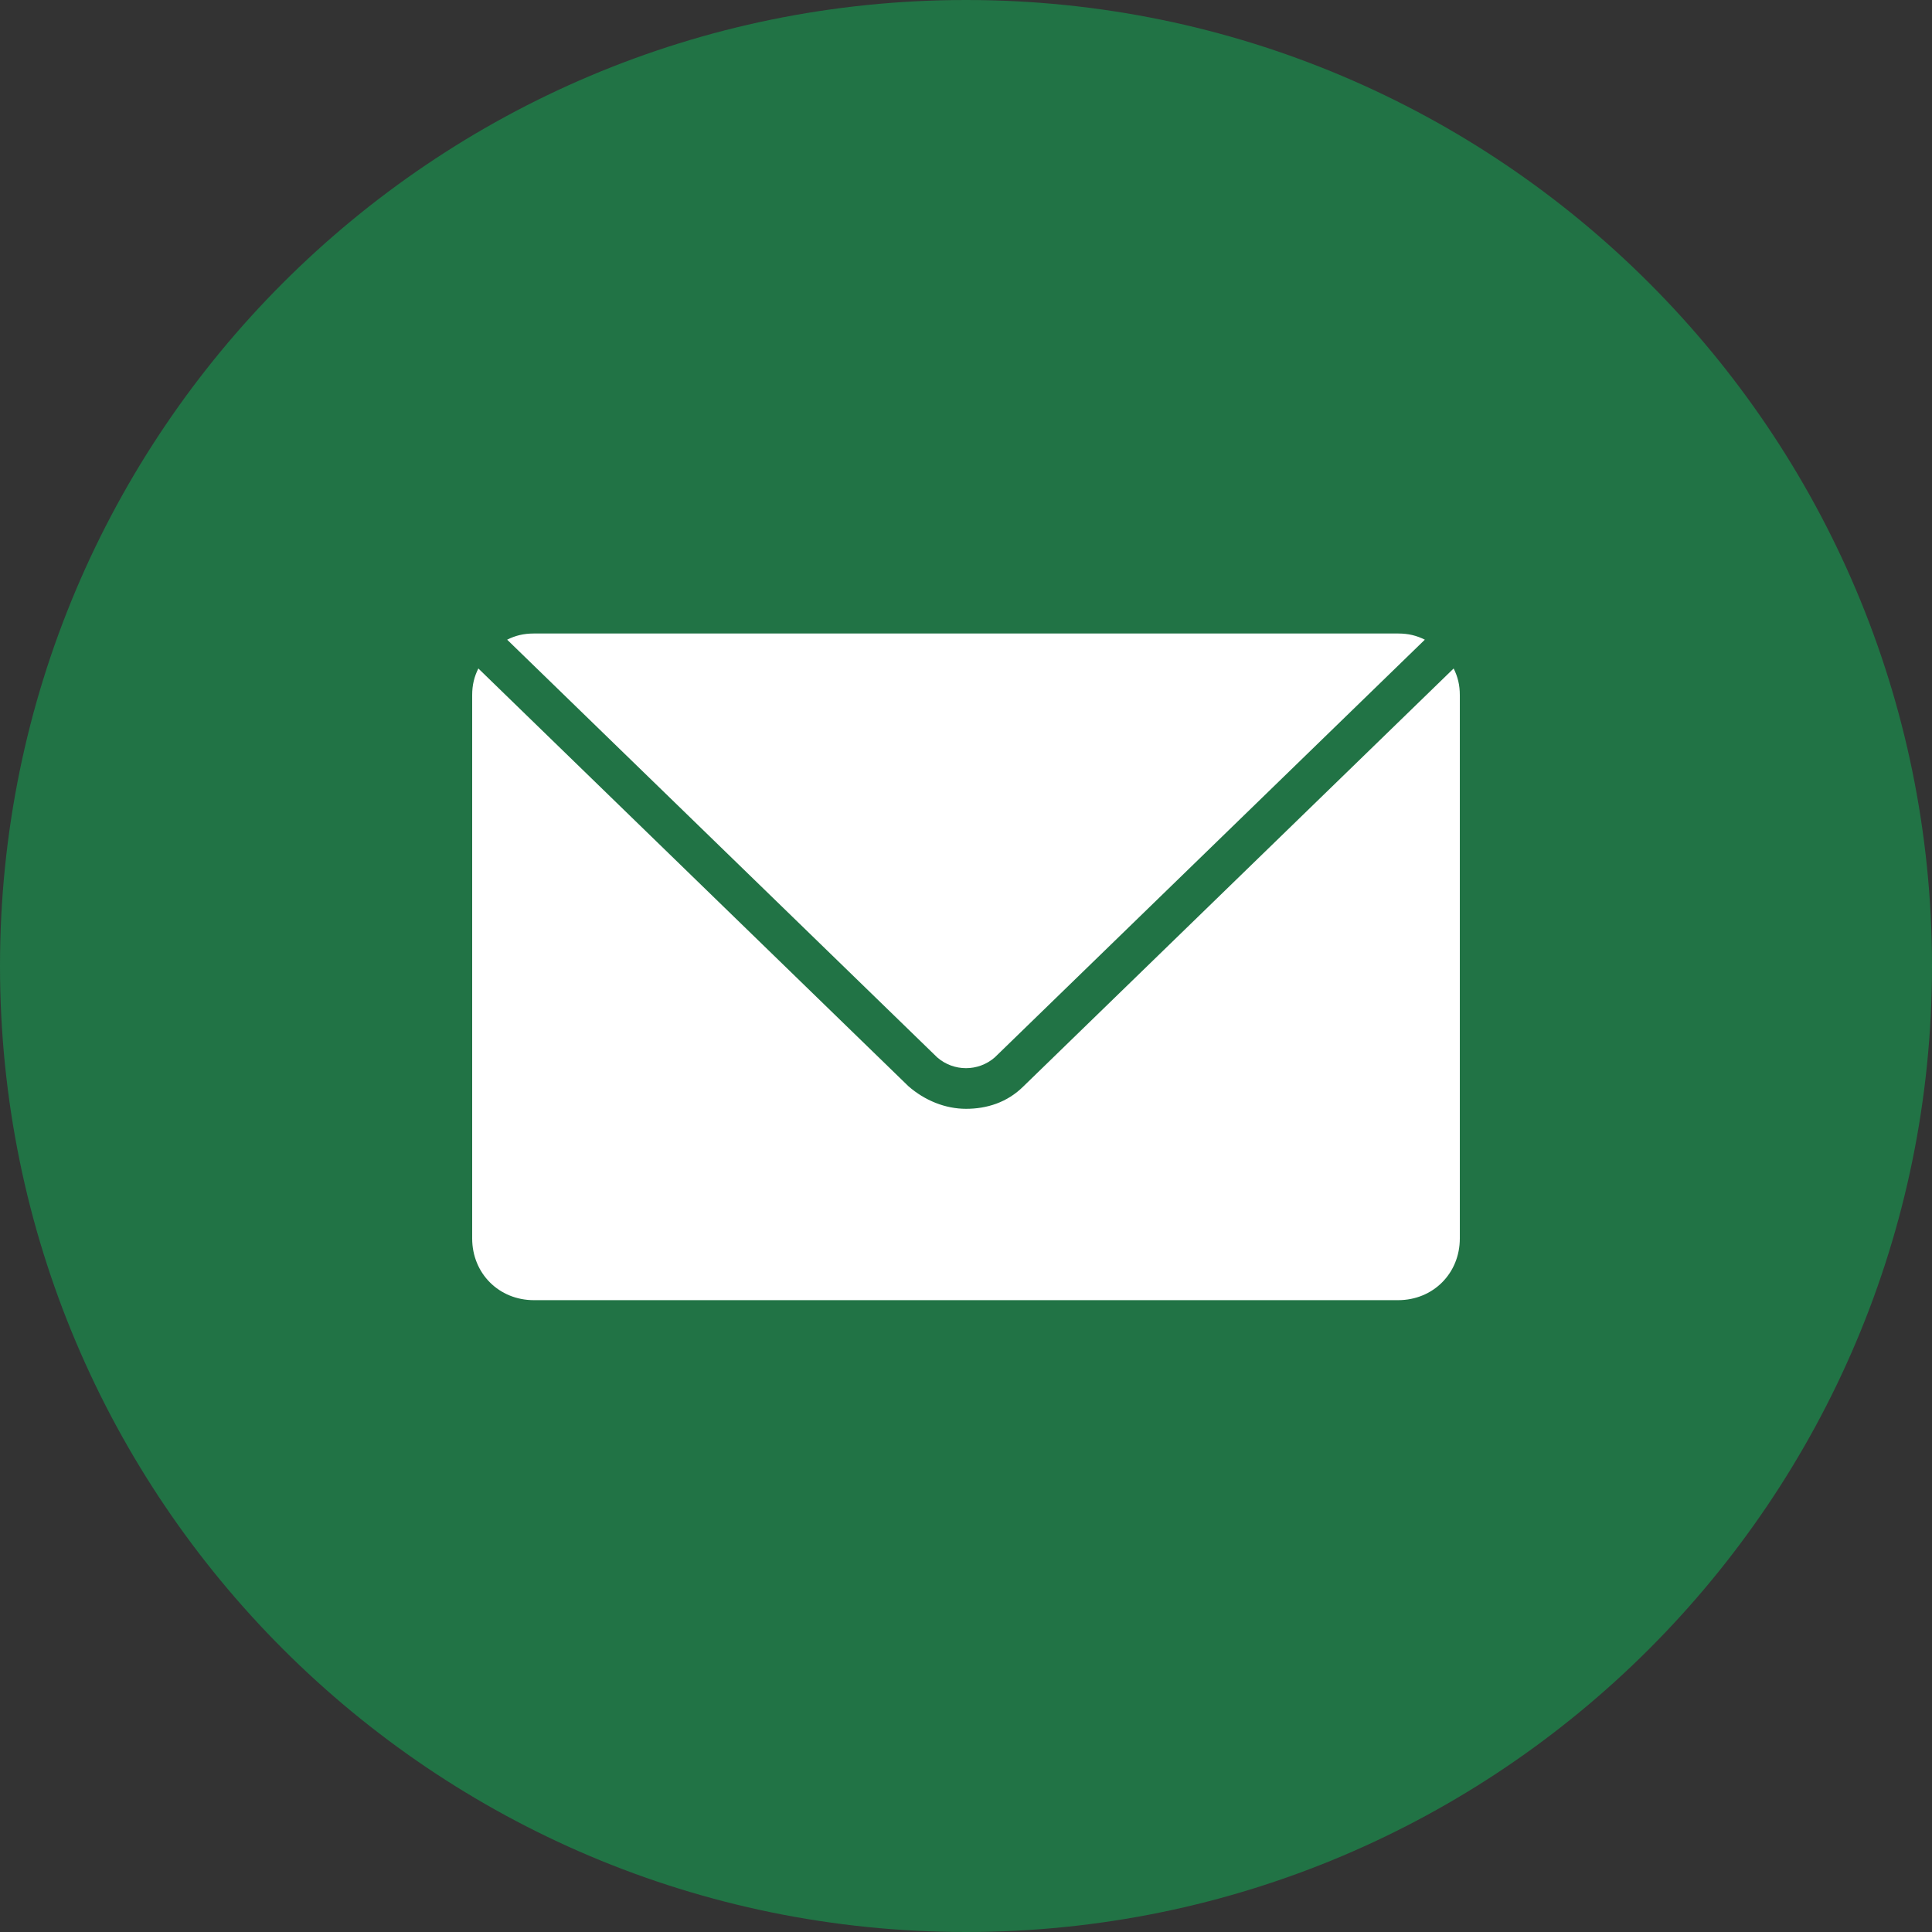<?xml version="1.0" encoding="UTF-8"?> <svg xmlns="http://www.w3.org/2000/svg" width="491" height="491" viewBox="0 0 491 491" fill="none"><rect x="0" y="0" width="491" height="491" fill="#333333" stroke="none"/> <path d="M245.5 491C381.086 491 491 381.086 491 245.5C491 109.914 381.086 0 245.5 0C109.914 0 0 109.914 0 245.5C0 381.086 109.914 491 245.5 491Z" fill="#217345"></path> <path d="M369.429 169.888L260.141 276.043C255.957 280.226 250.729 281.795 245.499 281.795C240.269 281.795 235.041 279.702 230.857 276.043L121.569 169.888C120.524 171.98 120 174.073 120 176.687V314.737C120 323.626 126.799 330.424 135.688 330.424H355.313C364.201 330.424 371 323.626 371 314.737V176.687C371 174.073 370.476 171.98 369.431 169.888H369.429Z" fill="white"></path> <path d="M252.818 268.719L362.11 162.569C360.018 161.524 357.927 161 355.312 161H135.686C133.072 161 130.98 161.524 128.888 162.569L238.176 268.719C242.361 272.38 248.636 272.38 252.818 268.719Z" fill="white"></path> </svg> 